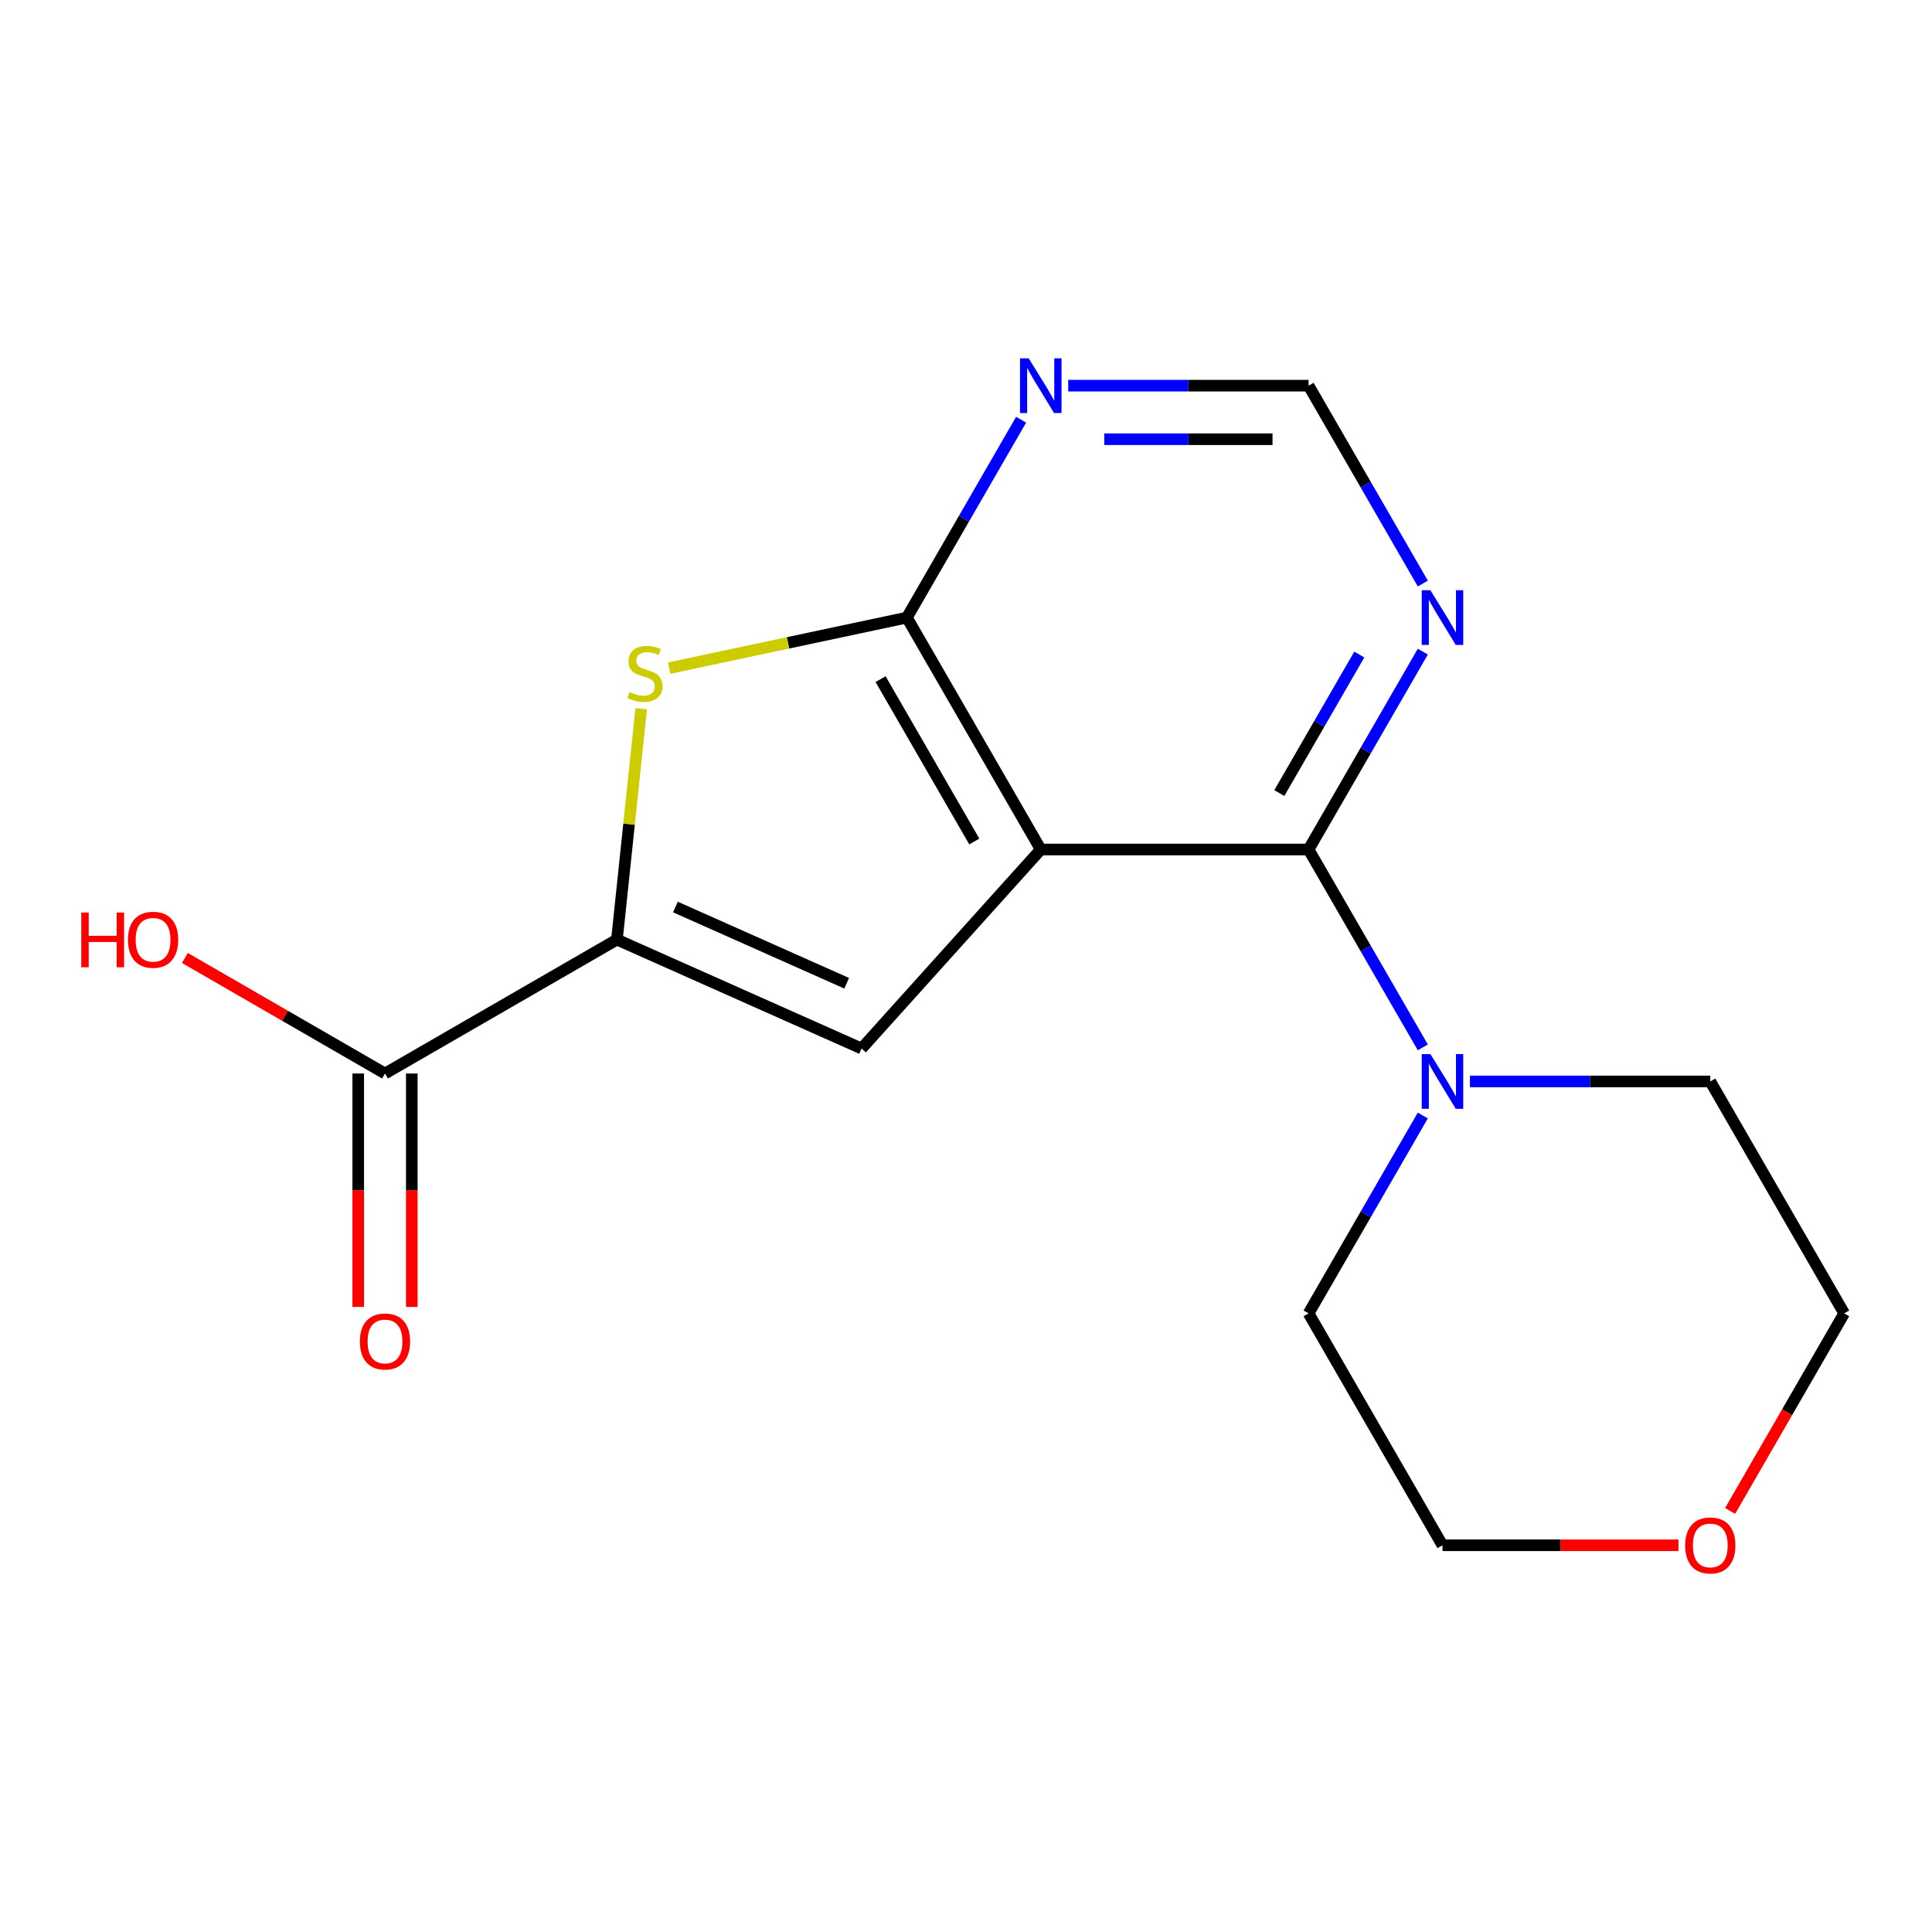 <?xml version='1.0' encoding='iso-8859-1'?>
<svg version='1.1' baseProfile='full'
              xmlns='http://www.w3.org/2000/svg'
                      xmlns:rdkit='http://www.rdkit.org/xml'
                      xmlns:xlink='http://www.w3.org/1999/xlink'
                  xml:space='preserve'
width='1000px' height='1000px' viewBox='0 0 1000 1000'>
<!-- END OF HEADER -->
<rect style='opacity:1.0;fill:#FFFFFF;stroke:none' width='1000' height='1000' x='0' y='0'> </rect>
<path class='bond-0' d='M 538.703,439.706 L 469.396,319.662' style='fill:none;fill-rule:evenodd;stroke:#000000;stroke-width:6px;stroke-linecap:butt;stroke-linejoin:miter;stroke-opacity:1' />
<path class='bond-0' d='M 504.298,435.56 L 455.783,351.53' style='fill:none;fill-rule:evenodd;stroke:#000000;stroke-width:6px;stroke-linecap:butt;stroke-linejoin:miter;stroke-opacity:1' />
<path class='bond-1' d='M 538.703,439.706 L 677.317,439.706' style='fill:none;fill-rule:evenodd;stroke:#000000;stroke-width:6px;stroke-linecap:butt;stroke-linejoin:miter;stroke-opacity:1' />
<path class='bond-3' d='M 538.703,439.706 L 445.952,542.716' style='fill:none;fill-rule:evenodd;stroke:#000000;stroke-width:6px;stroke-linecap:butt;stroke-linejoin:miter;stroke-opacity:1' />
<path class='bond-4' d='M 469.396,319.662 L 407.876,332.739' style='fill:none;fill-rule:evenodd;stroke:#000000;stroke-width:6px;stroke-linecap:butt;stroke-linejoin:miter;stroke-opacity:1' />
<path class='bond-4' d='M 407.876,332.739 L 346.356,345.815' style='fill:none;fill-rule:evenodd;stroke:#CCCC00;stroke-width:6px;stroke-linecap:butt;stroke-linejoin:miter;stroke-opacity:1' />
<path class='bond-7' d='M 469.396,319.662 L 498.961,268.453' style='fill:none;fill-rule:evenodd;stroke:#000000;stroke-width:6px;stroke-linecap:butt;stroke-linejoin:miter;stroke-opacity:1' />
<path class='bond-7' d='M 498.961,268.453 L 528.527,217.244' style='fill:none;fill-rule:evenodd;stroke:#0000FF;stroke-width:6px;stroke-linecap:butt;stroke-linejoin:miter;stroke-opacity:1' />
<path class='bond-5' d='M 677.317,439.706 L 706.883,490.915' style='fill:none;fill-rule:evenodd;stroke:#000000;stroke-width:6px;stroke-linecap:butt;stroke-linejoin:miter;stroke-opacity:1' />
<path class='bond-5' d='M 706.883,490.915 L 736.448,542.124' style='fill:none;fill-rule:evenodd;stroke:#0000FF;stroke-width:6px;stroke-linecap:butt;stroke-linejoin:miter;stroke-opacity:1' />
<path class='bond-6' d='M 677.317,439.706 L 706.883,388.497' style='fill:none;fill-rule:evenodd;stroke:#000000;stroke-width:6px;stroke-linecap:butt;stroke-linejoin:miter;stroke-opacity:1' />
<path class='bond-6' d='M 706.883,388.497 L 736.448,337.288' style='fill:none;fill-rule:evenodd;stroke:#0000FF;stroke-width:6px;stroke-linecap:butt;stroke-linejoin:miter;stroke-opacity:1' />
<path class='bond-6' d='M 662.178,410.481 L 682.874,374.635' style='fill:none;fill-rule:evenodd;stroke:#000000;stroke-width:6px;stroke-linecap:butt;stroke-linejoin:miter;stroke-opacity:1' />
<path class='bond-6' d='M 682.874,374.635 L 703.57,338.789' style='fill:none;fill-rule:evenodd;stroke:#0000FF;stroke-width:6px;stroke-linecap:butt;stroke-linejoin:miter;stroke-opacity:1' />
<path class='bond-2' d='M 319.322,486.337 L 445.952,542.716' style='fill:none;fill-rule:evenodd;stroke:#000000;stroke-width:6px;stroke-linecap:butt;stroke-linejoin:miter;stroke-opacity:1' />
<path class='bond-2' d='M 349.592,469.467 L 438.233,508.933' style='fill:none;fill-rule:evenodd;stroke:#000000;stroke-width:6px;stroke-linecap:butt;stroke-linejoin:miter;stroke-opacity:1' />
<path class='bond-8' d='M 319.322,486.337 L 199.278,555.644' style='fill:none;fill-rule:evenodd;stroke:#000000;stroke-width:6px;stroke-linecap:butt;stroke-linejoin:miter;stroke-opacity:1' />
<path class='bond-17' d='M 319.322,486.337 L 325.602,426.582' style='fill:none;fill-rule:evenodd;stroke:#000000;stroke-width:6px;stroke-linecap:butt;stroke-linejoin:miter;stroke-opacity:1' />
<path class='bond-17' d='M 325.602,426.582 L 331.882,366.827' style='fill:none;fill-rule:evenodd;stroke:#CCCC00;stroke-width:6px;stroke-linecap:butt;stroke-linejoin:miter;stroke-opacity:1' />
<path class='bond-13' d='M 760.83,559.749 L 823.034,559.749' style='fill:none;fill-rule:evenodd;stroke:#0000FF;stroke-width:6px;stroke-linecap:butt;stroke-linejoin:miter;stroke-opacity:1' />
<path class='bond-13' d='M 823.034,559.749 L 885.238,559.749' style='fill:none;fill-rule:evenodd;stroke:#000000;stroke-width:6px;stroke-linecap:butt;stroke-linejoin:miter;stroke-opacity:1' />
<path class='bond-14' d='M 736.448,577.374 L 706.883,628.583' style='fill:none;fill-rule:evenodd;stroke:#0000FF;stroke-width:6px;stroke-linecap:butt;stroke-linejoin:miter;stroke-opacity:1' />
<path class='bond-14' d='M 706.883,628.583 L 677.317,679.792' style='fill:none;fill-rule:evenodd;stroke:#000000;stroke-width:6px;stroke-linecap:butt;stroke-linejoin:miter;stroke-opacity:1' />
<path class='bond-9' d='M 736.448,302.037 L 706.883,250.828' style='fill:none;fill-rule:evenodd;stroke:#0000FF;stroke-width:6px;stroke-linecap:butt;stroke-linejoin:miter;stroke-opacity:1' />
<path class='bond-9' d='M 706.883,250.828 L 677.317,199.619' style='fill:none;fill-rule:evenodd;stroke:#000000;stroke-width:6px;stroke-linecap:butt;stroke-linejoin:miter;stroke-opacity:1' />
<path class='bond-18' d='M 552.908,199.619 L 615.113,199.619' style='fill:none;fill-rule:evenodd;stroke:#0000FF;stroke-width:6px;stroke-linecap:butt;stroke-linejoin:miter;stroke-opacity:1' />
<path class='bond-18' d='M 615.113,199.619 L 677.317,199.619' style='fill:none;fill-rule:evenodd;stroke:#000000;stroke-width:6px;stroke-linecap:butt;stroke-linejoin:miter;stroke-opacity:1' />
<path class='bond-18' d='M 571.57,227.342 L 615.113,227.342' style='fill:none;fill-rule:evenodd;stroke:#0000FF;stroke-width:6px;stroke-linecap:butt;stroke-linejoin:miter;stroke-opacity:1' />
<path class='bond-18' d='M 615.113,227.342 L 658.656,227.342' style='fill:none;fill-rule:evenodd;stroke:#000000;stroke-width:6px;stroke-linecap:butt;stroke-linejoin:miter;stroke-opacity:1' />
<path class='bond-10' d='M 185.417,555.644 L 185.417,616.058' style='fill:none;fill-rule:evenodd;stroke:#000000;stroke-width:6px;stroke-linecap:butt;stroke-linejoin:miter;stroke-opacity:1' />
<path class='bond-10' d='M 185.417,616.058 L 185.417,676.472' style='fill:none;fill-rule:evenodd;stroke:#FF0000;stroke-width:6px;stroke-linecap:butt;stroke-linejoin:miter;stroke-opacity:1' />
<path class='bond-10' d='M 213.14,555.644 L 213.14,616.058' style='fill:none;fill-rule:evenodd;stroke:#000000;stroke-width:6px;stroke-linecap:butt;stroke-linejoin:miter;stroke-opacity:1' />
<path class='bond-10' d='M 213.14,616.058 L 213.14,676.472' style='fill:none;fill-rule:evenodd;stroke:#FF0000;stroke-width:6px;stroke-linecap:butt;stroke-linejoin:miter;stroke-opacity:1' />
<path class='bond-12' d='M 199.278,555.644 L 147.489,525.743' style='fill:none;fill-rule:evenodd;stroke:#000000;stroke-width:6px;stroke-linecap:butt;stroke-linejoin:miter;stroke-opacity:1' />
<path class='bond-12' d='M 147.489,525.743 L 95.7,495.843' style='fill:none;fill-rule:evenodd;stroke:#FF0000;stroke-width:6px;stroke-linecap:butt;stroke-linejoin:miter;stroke-opacity:1' />
<path class='bond-11' d='M 868.773,799.836 L 807.699,799.836' style='fill:none;fill-rule:evenodd;stroke:#FF0000;stroke-width:6px;stroke-linecap:butt;stroke-linejoin:miter;stroke-opacity:1' />
<path class='bond-11' d='M 807.699,799.836 L 746.624,799.836' style='fill:none;fill-rule:evenodd;stroke:#000000;stroke-width:6px;stroke-linecap:butt;stroke-linejoin:miter;stroke-opacity:1' />
<path class='bond-19' d='M 895.507,782.05 L 925.026,730.921' style='fill:none;fill-rule:evenodd;stroke:#FF0000;stroke-width:6px;stroke-linecap:butt;stroke-linejoin:miter;stroke-opacity:1' />
<path class='bond-19' d='M 925.026,730.921 L 954.545,679.792' style='fill:none;fill-rule:evenodd;stroke:#000000;stroke-width:6px;stroke-linecap:butt;stroke-linejoin:miter;stroke-opacity:1' />
<path class='bond-16' d='M 885.238,559.749 L 954.545,679.792' style='fill:none;fill-rule:evenodd;stroke:#000000;stroke-width:6px;stroke-linecap:butt;stroke-linejoin:miter;stroke-opacity:1' />
<path class='bond-15' d='M 677.317,679.792 L 746.624,799.836' style='fill:none;fill-rule:evenodd;stroke:#000000;stroke-width:6px;stroke-linecap:butt;stroke-linejoin:miter;stroke-opacity:1' />
<path  class='atom-5' d='M 325.811 358.202
Q 326.131 358.322, 327.451 358.882
Q 328.771 359.442, 330.211 359.802
Q 331.691 360.122, 333.131 360.122
Q 335.811 360.122, 337.371 358.842
Q 338.931 357.522, 338.931 355.242
Q 338.931 353.682, 338.131 352.722
Q 337.371 351.762, 336.171 351.242
Q 334.971 350.722, 332.971 350.122
Q 330.451 349.362, 328.931 348.642
Q 327.451 347.922, 326.371 346.402
Q 325.331 344.882, 325.331 342.322
Q 325.331 338.762, 327.731 336.562
Q 330.171 334.362, 334.971 334.362
Q 338.251 334.362, 341.971 335.922
L 341.051 339.002
Q 337.651 337.602, 335.091 337.602
Q 332.331 337.602, 330.811 338.762
Q 329.291 339.882, 329.331 341.842
Q 329.331 343.362, 330.091 344.282
Q 330.891 345.202, 332.011 345.722
Q 333.171 346.242, 335.091 346.842
Q 337.651 347.642, 339.171 348.442
Q 340.691 349.242, 341.771 350.882
Q 342.891 352.482, 342.891 355.242
Q 342.891 359.162, 340.251 361.282
Q 337.651 363.362, 333.291 363.362
Q 330.771 363.362, 328.851 362.802
Q 326.971 362.282, 324.731 361.362
L 325.811 358.202
' fill='#CCCC00'/>
<path  class='atom-6' d='M 740.364 545.589
L 749.644 560.589
Q 750.564 562.069, 752.044 564.749
Q 753.524 567.429, 753.604 567.589
L 753.604 545.589
L 757.364 545.589
L 757.364 573.909
L 753.484 573.909
L 743.524 557.509
Q 742.364 555.589, 741.124 553.389
Q 739.924 551.189, 739.564 550.509
L 739.564 573.909
L 735.884 573.909
L 735.884 545.589
L 740.364 545.589
' fill='#0000FF'/>
<path  class='atom-7' d='M 740.364 305.502
L 749.644 320.502
Q 750.564 321.982, 752.044 324.662
Q 753.524 327.342, 753.604 327.502
L 753.604 305.502
L 757.364 305.502
L 757.364 333.822
L 753.484 333.822
L 743.524 317.422
Q 742.364 315.502, 741.124 313.302
Q 739.924 311.102, 739.564 310.422
L 739.564 333.822
L 735.884 333.822
L 735.884 305.502
L 740.364 305.502
' fill='#0000FF'/>
<path  class='atom-8' d='M 532.443 185.459
L 541.723 200.459
Q 542.643 201.939, 544.123 204.619
Q 545.603 207.299, 545.683 207.459
L 545.683 185.459
L 549.443 185.459
L 549.443 213.779
L 545.563 213.779
L 535.603 197.379
Q 534.443 195.459, 533.203 193.259
Q 532.003 191.059, 531.643 190.379
L 531.643 213.779
L 527.963 213.779
L 527.963 185.459
L 532.443 185.459
' fill='#0000FF'/>
<path  class='atom-11' d='M 186.278 694.338
Q 186.278 687.538, 189.638 683.738
Q 192.998 679.938, 199.278 679.938
Q 205.558 679.938, 208.918 683.738
Q 212.278 687.538, 212.278 694.338
Q 212.278 701.218, 208.878 705.138
Q 205.478 709.018, 199.278 709.018
Q 193.038 709.018, 189.638 705.138
Q 186.278 701.258, 186.278 694.338
M 199.278 705.818
Q 203.598 705.818, 205.918 702.938
Q 208.278 700.018, 208.278 694.338
Q 208.278 688.778, 205.918 685.978
Q 203.598 683.138, 199.278 683.138
Q 194.958 683.138, 192.598 685.938
Q 190.278 688.738, 190.278 694.338
Q 190.278 700.058, 192.598 702.938
Q 194.958 705.818, 199.278 705.818
' fill='#FF0000'/>
<path  class='atom-12' d='M 872.238 799.916
Q 872.238 793.116, 875.598 789.316
Q 878.958 785.516, 885.238 785.516
Q 891.518 785.516, 894.878 789.316
Q 898.238 793.116, 898.238 799.916
Q 898.238 806.796, 894.838 810.716
Q 891.438 814.596, 885.238 814.596
Q 878.998 814.596, 875.598 810.716
Q 872.238 806.836, 872.238 799.916
M 885.238 811.396
Q 889.558 811.396, 891.878 808.516
Q 894.238 805.596, 894.238 799.916
Q 894.238 794.356, 891.878 791.556
Q 889.558 788.716, 885.238 788.716
Q 880.918 788.716, 878.558 791.516
Q 876.238 794.316, 876.238 799.916
Q 876.238 805.636, 878.558 808.516
Q 880.918 811.396, 885.238 811.396
' fill='#FF0000'/>
<path  class='atom-13' d='M 42.075 472.337
L 45.915 472.337
L 45.915 484.377
L 60.395 484.377
L 60.395 472.337
L 64.235 472.337
L 64.235 500.657
L 60.395 500.657
L 60.395 487.577
L 45.915 487.577
L 45.915 500.657
L 42.075 500.657
L 42.075 472.337
' fill='#FF0000'/>
<path  class='atom-13' d='M 66.235 486.417
Q 66.235 479.617, 69.595 475.817
Q 72.955 472.017, 79.235 472.017
Q 85.515 472.017, 88.875 475.817
Q 92.235 479.617, 92.235 486.417
Q 92.235 493.297, 88.835 497.217
Q 85.435 501.097, 79.235 501.097
Q 72.995 501.097, 69.595 497.217
Q 66.235 493.337, 66.235 486.417
M 79.235 497.897
Q 83.555 497.897, 85.875 495.017
Q 88.235 492.097, 88.235 486.417
Q 88.235 480.857, 85.875 478.057
Q 83.555 475.217, 79.235 475.217
Q 74.915 475.217, 72.555 478.017
Q 70.235 480.817, 70.235 486.417
Q 70.235 492.137, 72.555 495.017
Q 74.915 497.897, 79.235 497.897
' fill='#FF0000'/>
</svg>
